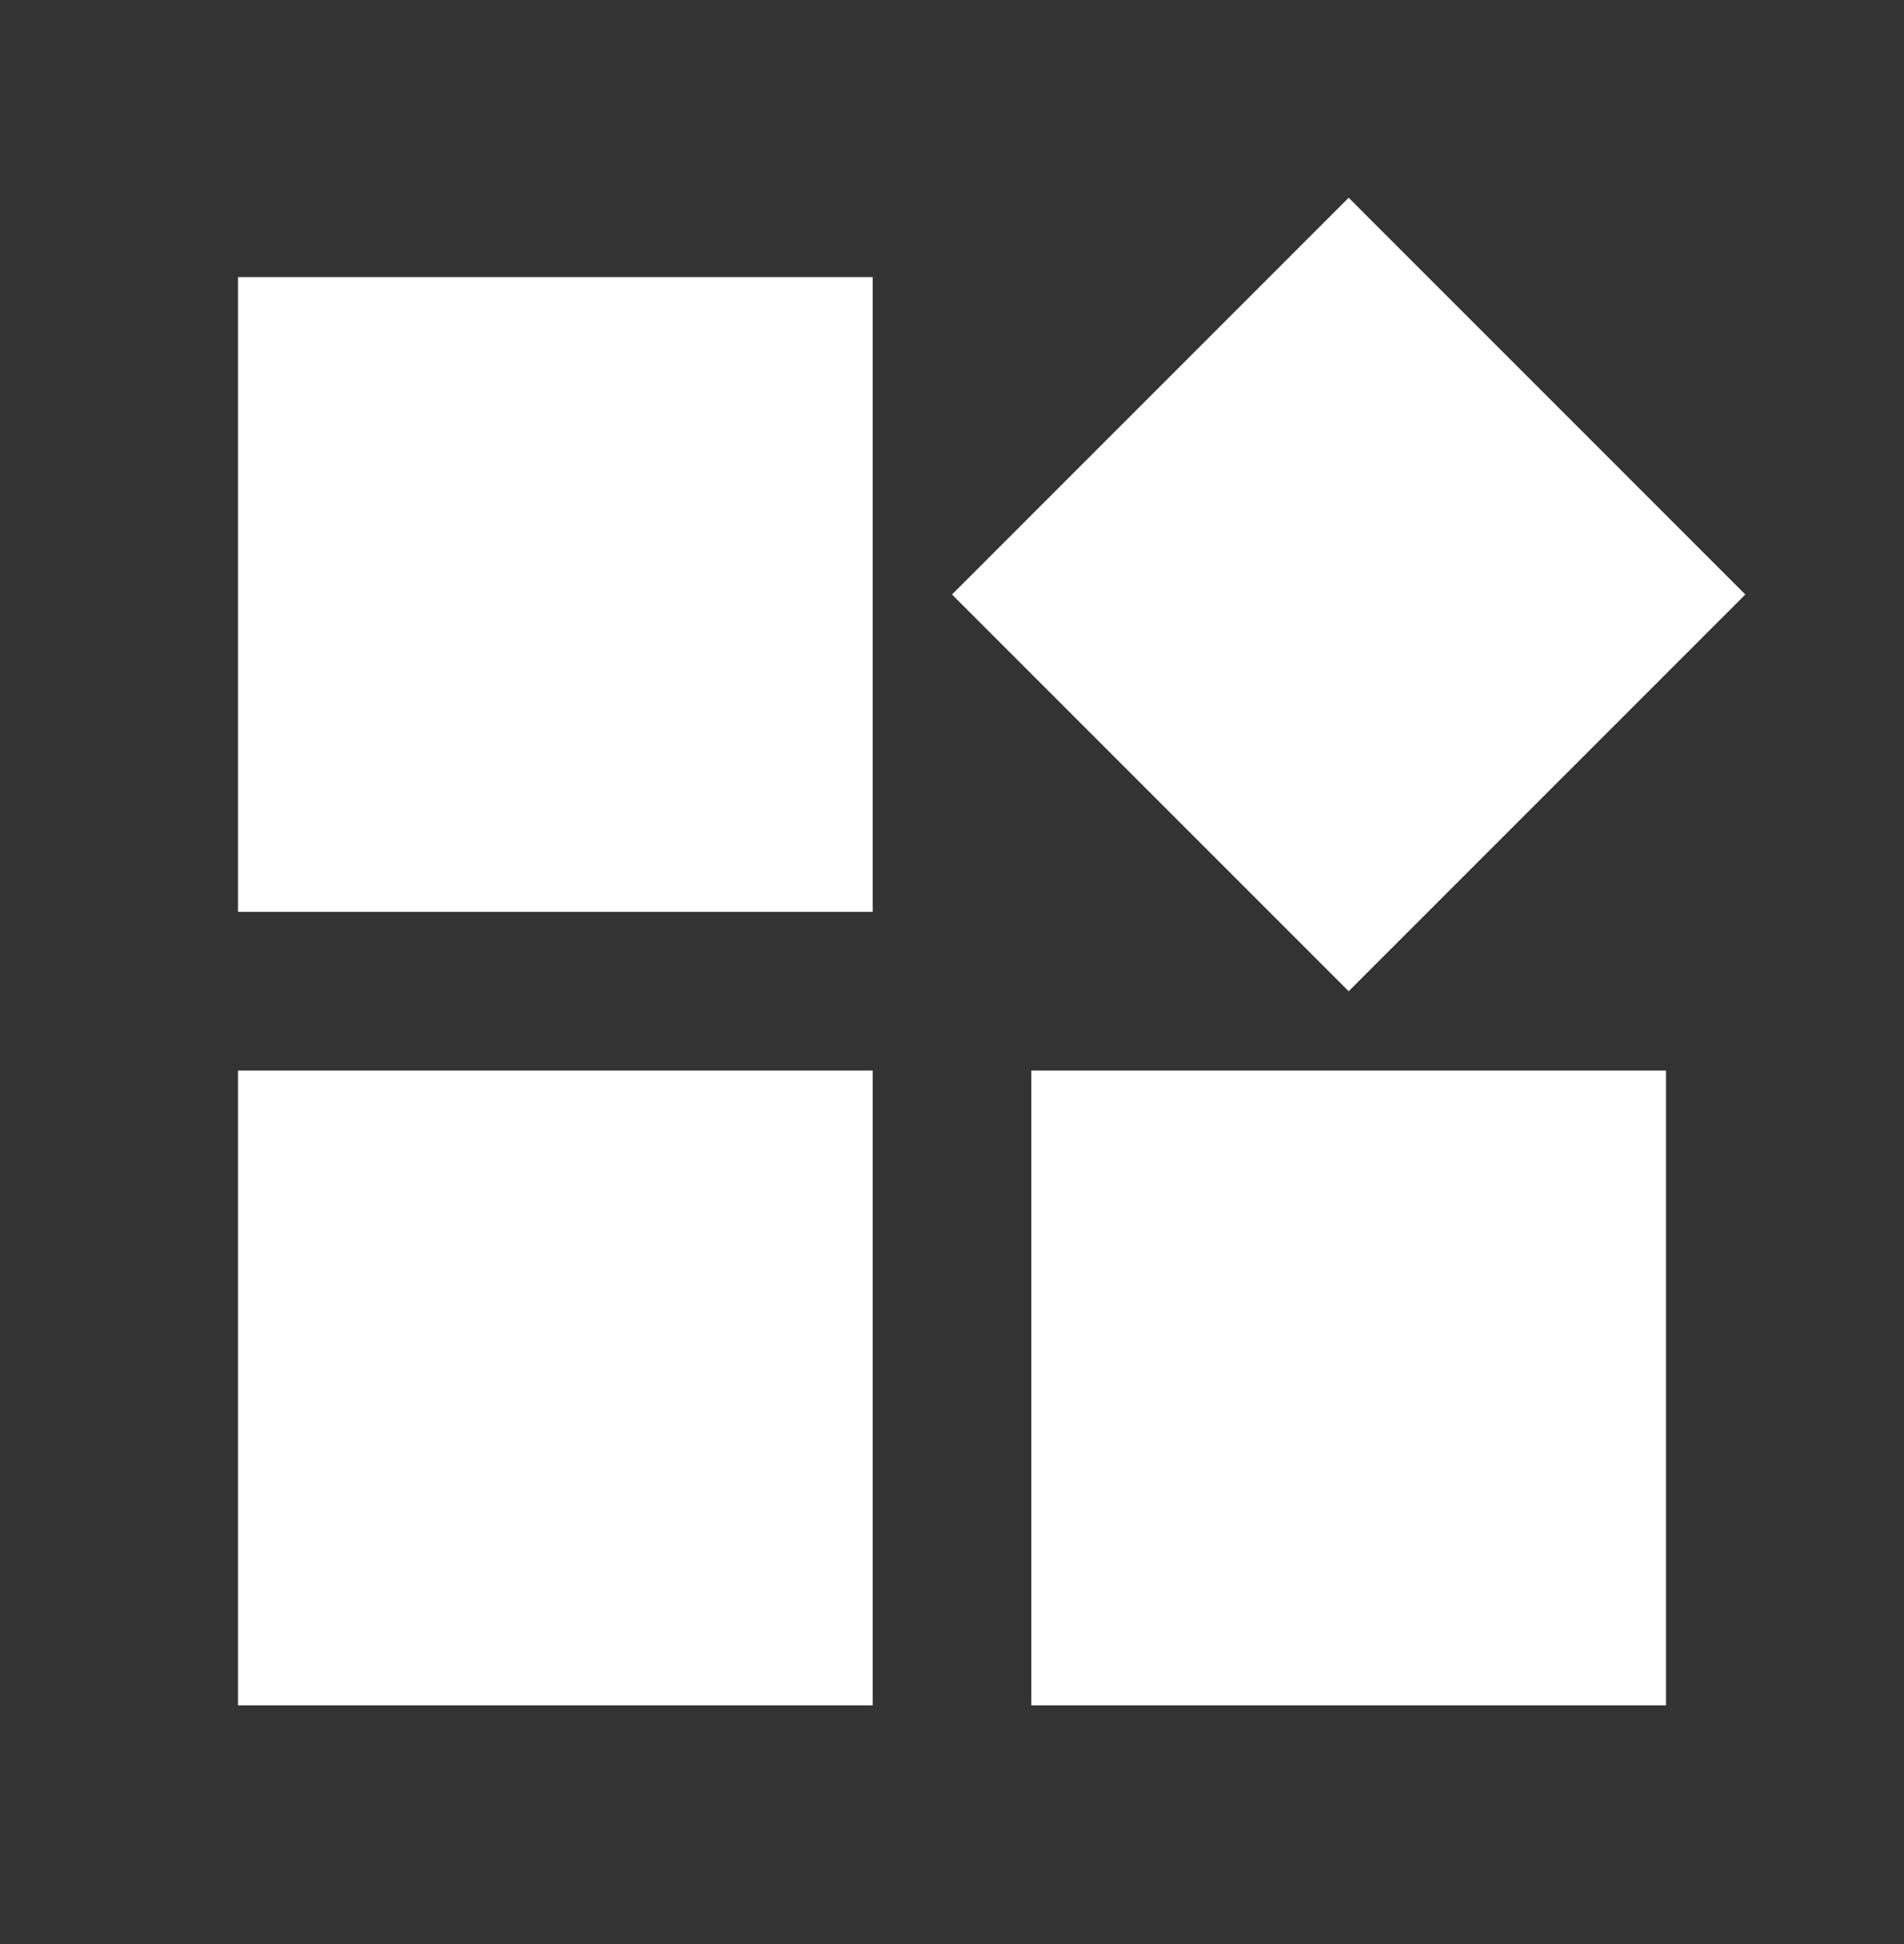 <svg width="48" height="49" viewBox="0 0 48 49" fill="none" xmlns="http://www.w3.org/2000/svg">
<rect x="0" y="0" width="48" height="49" fill="#333333" stroke="none"/>
<path d="M44 14.984L34 4.984L24 14.984L34 24.984L44 14.984ZM6 22.984H22V6.984H6V22.984ZM26 42.984H42V26.984H26V42.984ZM6 42.984H22V26.984H6V42.984Z" fill="white"/>
</svg>
